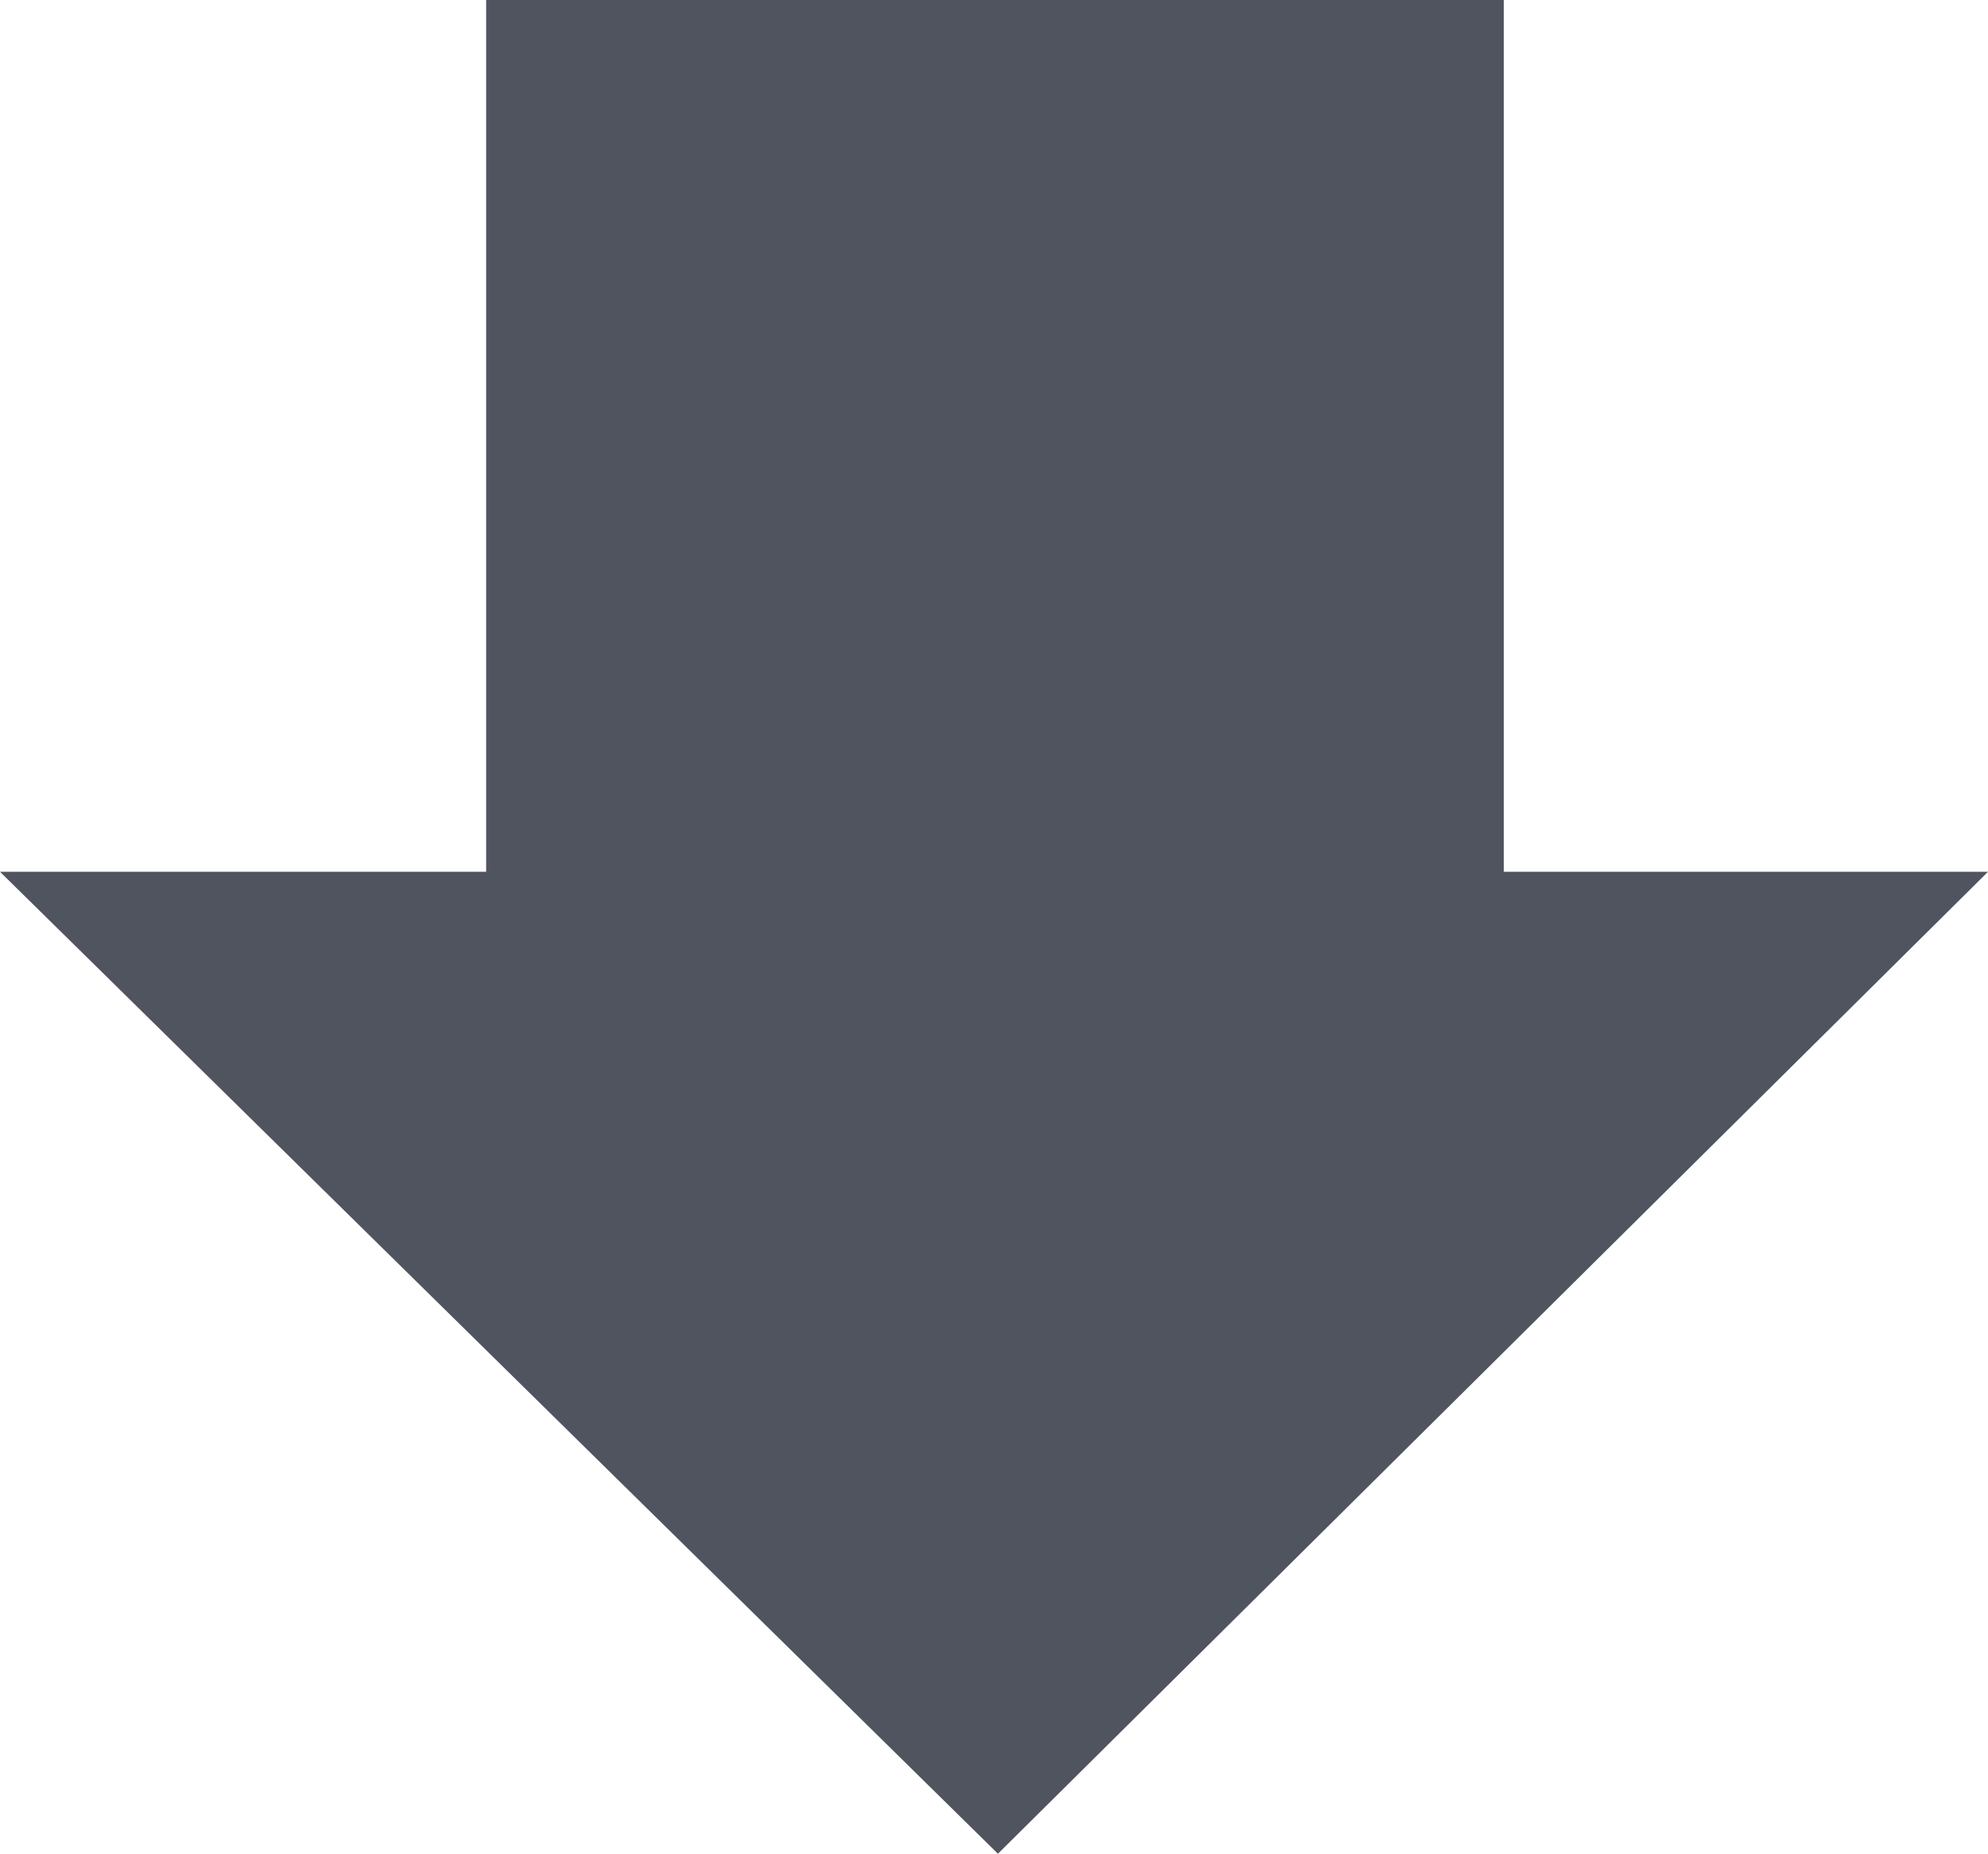 <?xml version="1.0" encoding="UTF-8"?>
<svg id="_レイヤー_1" xmlns="http://www.w3.org/2000/svg" version="1.1" viewBox="0 0 101 94.2">
  <!-- Generator: Adobe Illustrator 29.2.1, SVG Export Plug-In . SVG Version: 2.1.0 Build 116)  -->
  <defs>
    <style>
      .st0 {
        fill: #50545f;
      }
    </style>
  </defs>
  <polygon class="st0" points="76.4 44.3 76.4 0 24.7 0 24.7 44.3 0 44.3 50.7 94.2 101 44.3 76.4 44.3"/>
</svg>